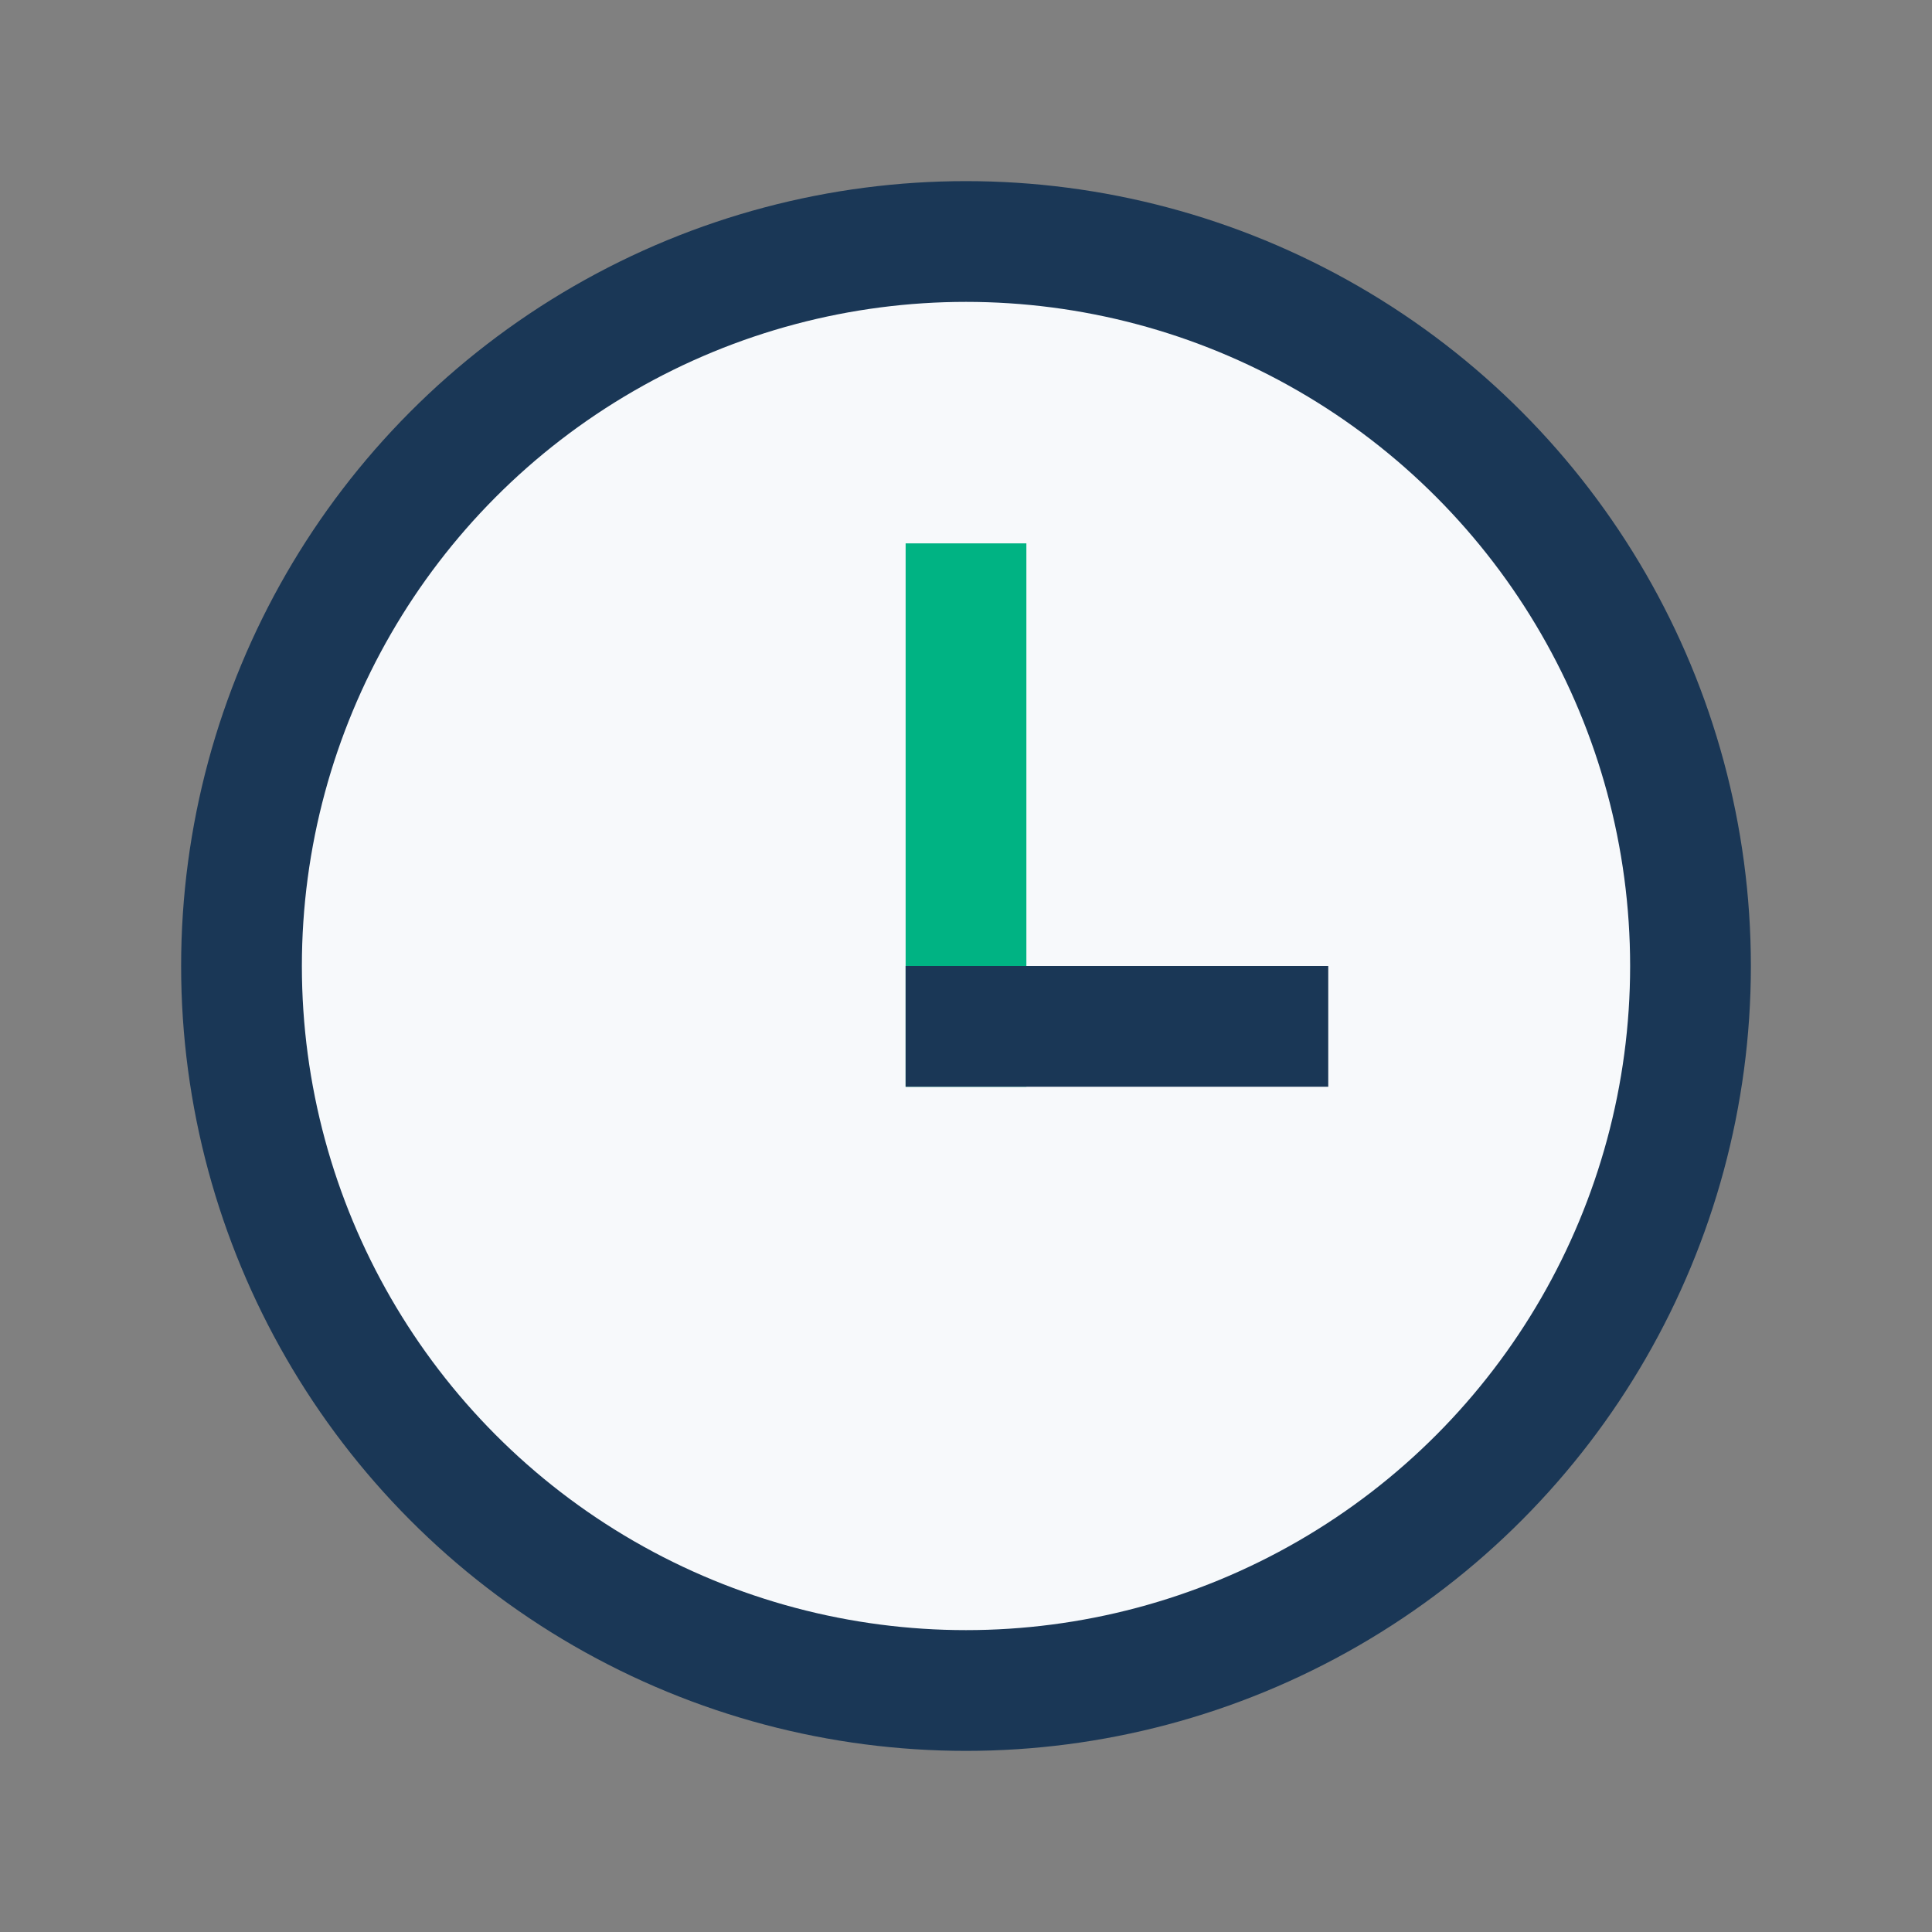 <?xml version="1.0" encoding="UTF-8"?>
<svg xmlns="http://www.w3.org/2000/svg" width="32" height="32" viewBox="0 0 32 32"><rect x="0" y="0" width="32" height="32" fill="#808080" stroke="none"/><circle cx="16" cy="16" r="12" fill="#F7F9FB" stroke="#1A3756" stroke-width="2"/><rect x="15" y="9" width="2" height="9" fill="#00B383"/><rect x="15" y="16" width="7" height="2" fill="#1A3756"/></svg>